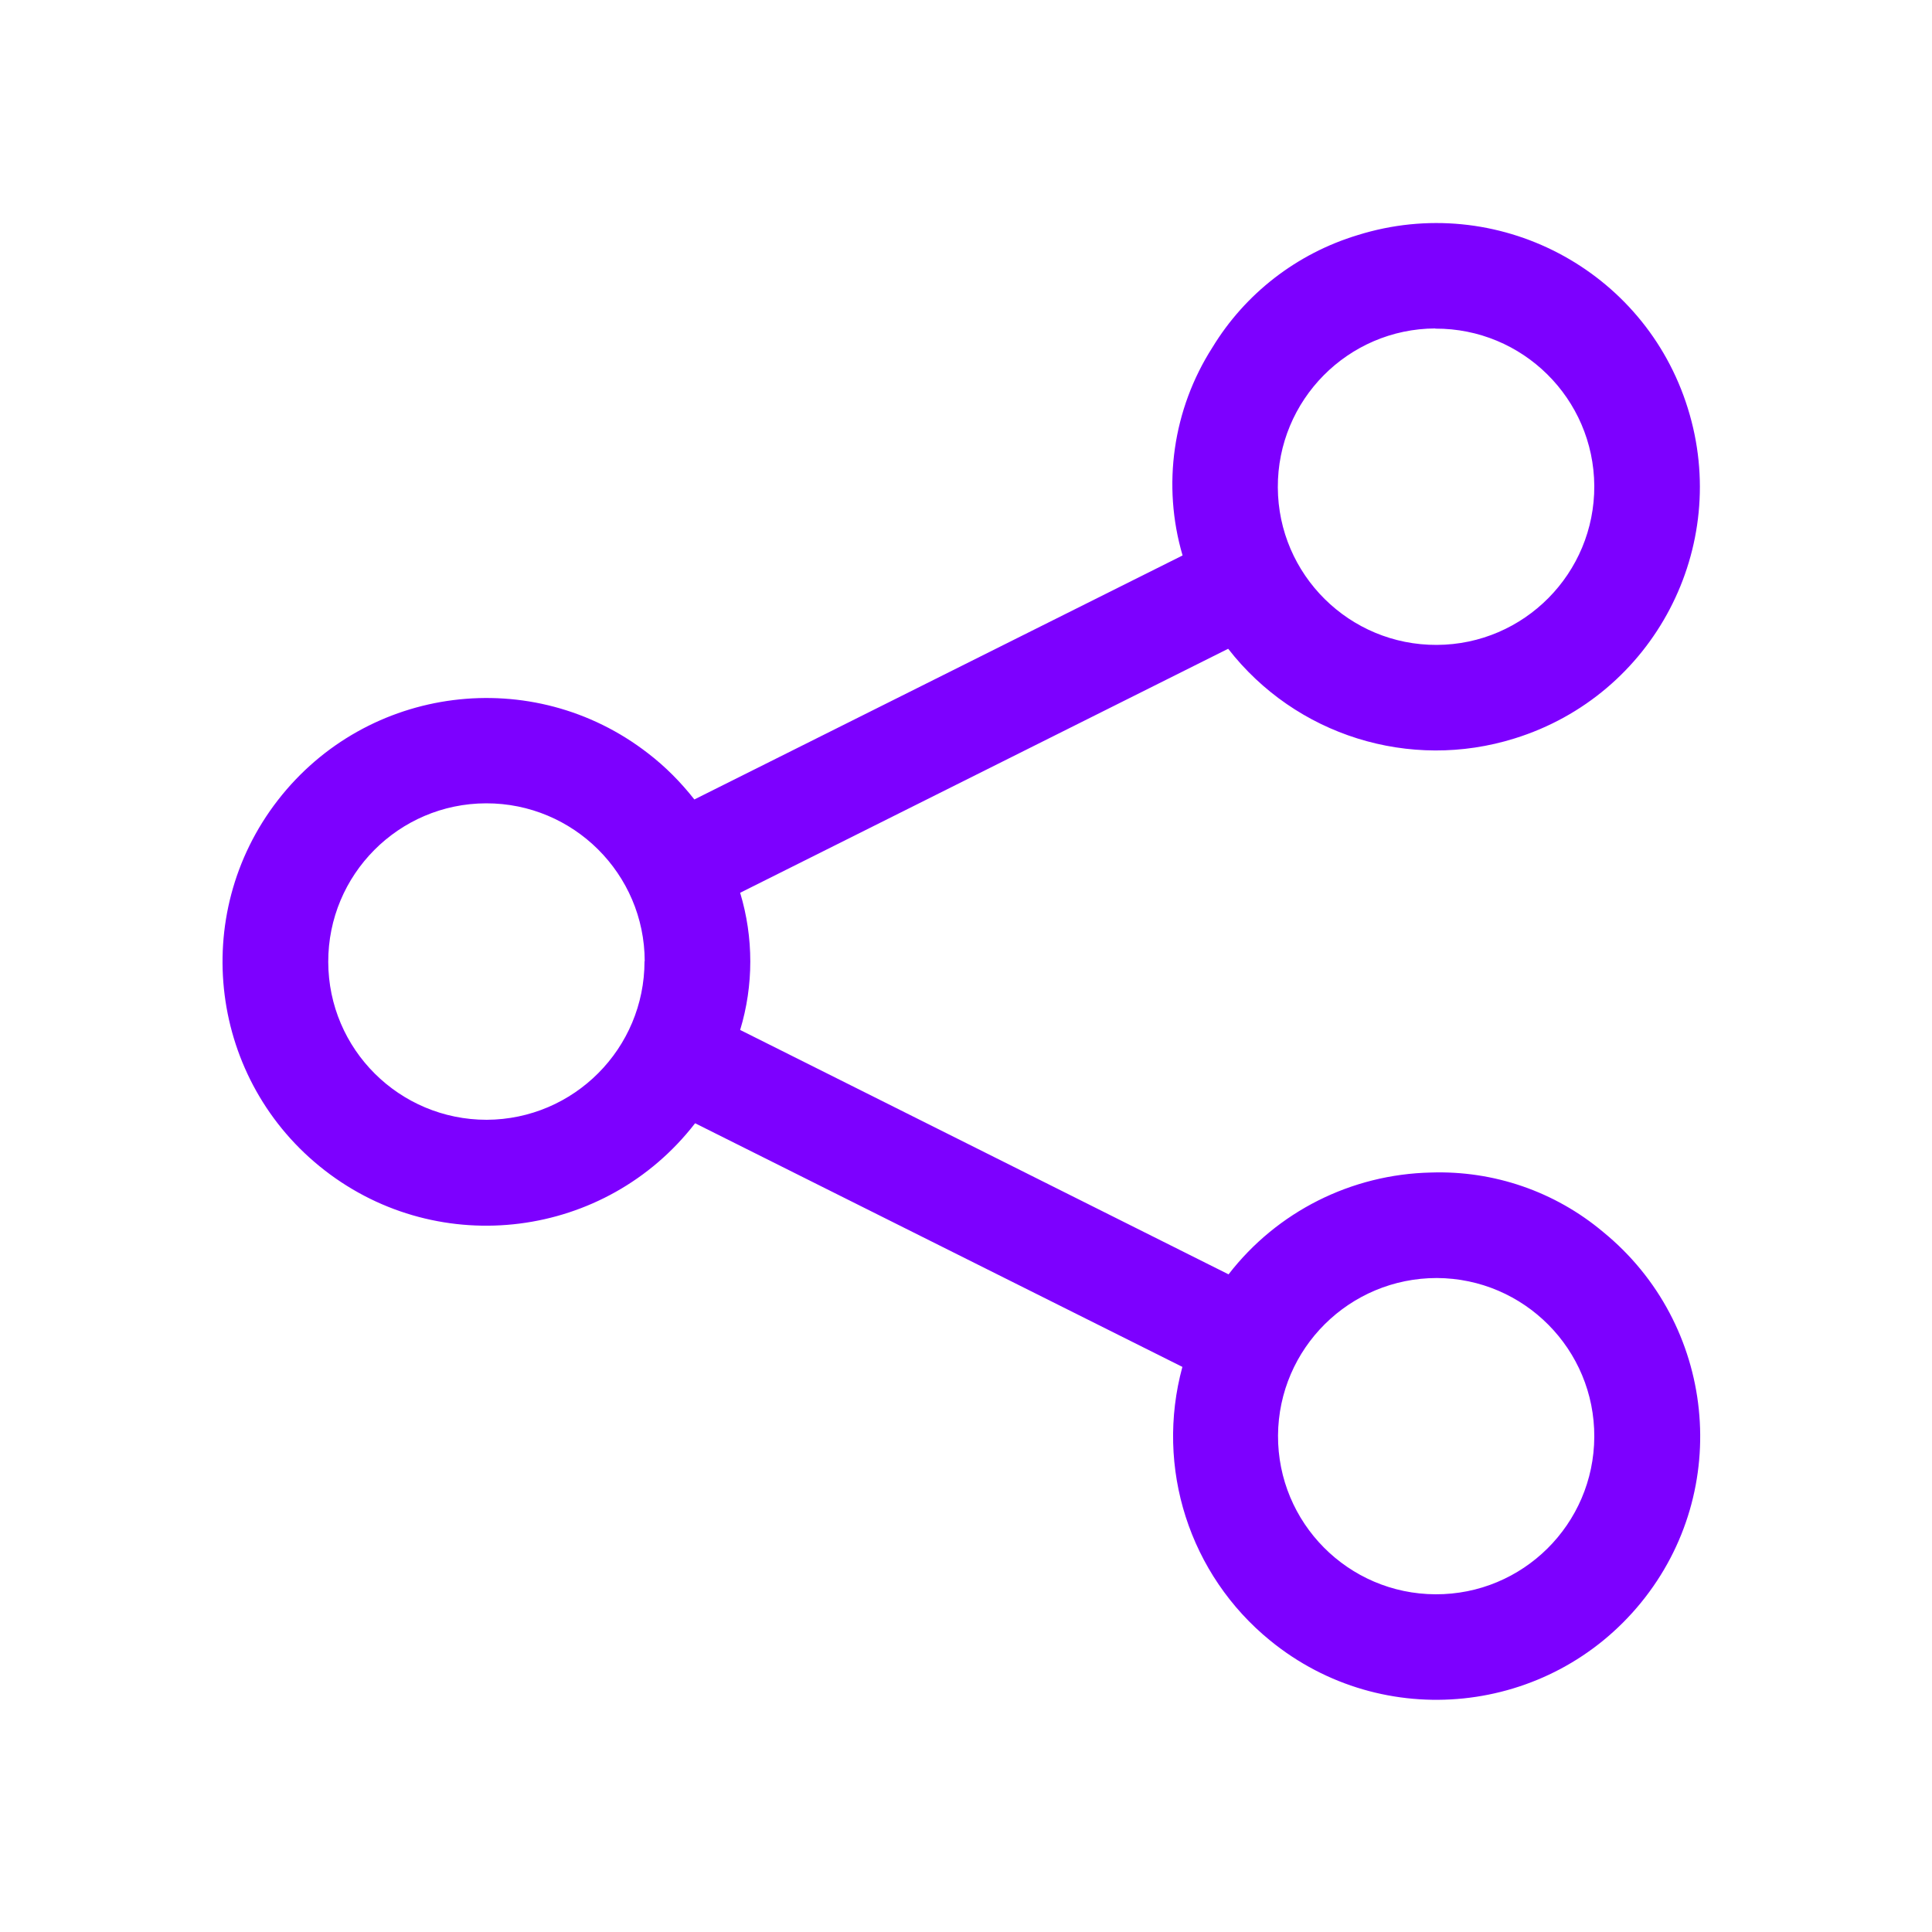 <?xml version="1.0" encoding="UTF-8"?> <svg xmlns="http://www.w3.org/2000/svg" id="Layer_1" data-name="Layer 1" viewBox="0 0 100 100"><defs><style> .cls-1 { fill: #7d00ff; stroke-width: 0px; } </style></defs><g id="Group_3651" data-name="Group 3651"><path id="Path_91036" data-name="Path 91036" class="cls-1" d="M35.97,58.15c-4.62,5.96-13.2,7.05-19.16,2.43-5.96-4.62-7.05-13.2-2.43-19.16,4.62-5.96,13.2-7.05,19.16-2.43.9.69,1.7,1.5,2.4,2.39l25.27-12.63c-1.07-3.64-.5-7.57,1.54-10.76,1.7-2.8,4.38-4.87,7.52-5.82,7.19-2.25,14.85,1.76,17.09,8.96,2.25,7.19-1.76,14.85-8.96,17.09-5.43,1.7-11.34-.15-14.83-4.64l-25.26,12.63c.7,2.32.7,4.79,0,7.1l25.28,12.65c2.51-3.25,6.36-5.18,10.47-5.27,3.25-.11,6.42.98,8.91,3.07,5.84,4.76,6.73,13.35,1.97,19.19-4.76,5.84-13.35,6.73-19.19,1.97-4.19-3.41-5.97-8.96-4.55-14.17l-25.22-12.61M74.29,17c-4.52.02-8.17,3.71-8.15,8.23.02,4.52,3.71,8.17,8.23,8.15,4.52-.02,8.17-3.71,8.15-8.23-.03-4.52-3.71-8.16-8.23-8.14M33.37,49.75c-.01-4.52-3.69-8.18-8.21-8.17-4.52.01-8.18,3.69-8.17,8.21.01,4.52,3.68,8.17,8.2,8.17,4.52-.02,8.17-3.69,8.17-8.21M66.15,74.3c-.02,4.52,3.63,8.2,8.15,8.22s8.2-3.63,8.22-8.15-3.63-8.2-8.15-8.22c0,0,0,0,0,0-4.52,0-8.19,3.64-8.22,8.15"></path></g></svg> 